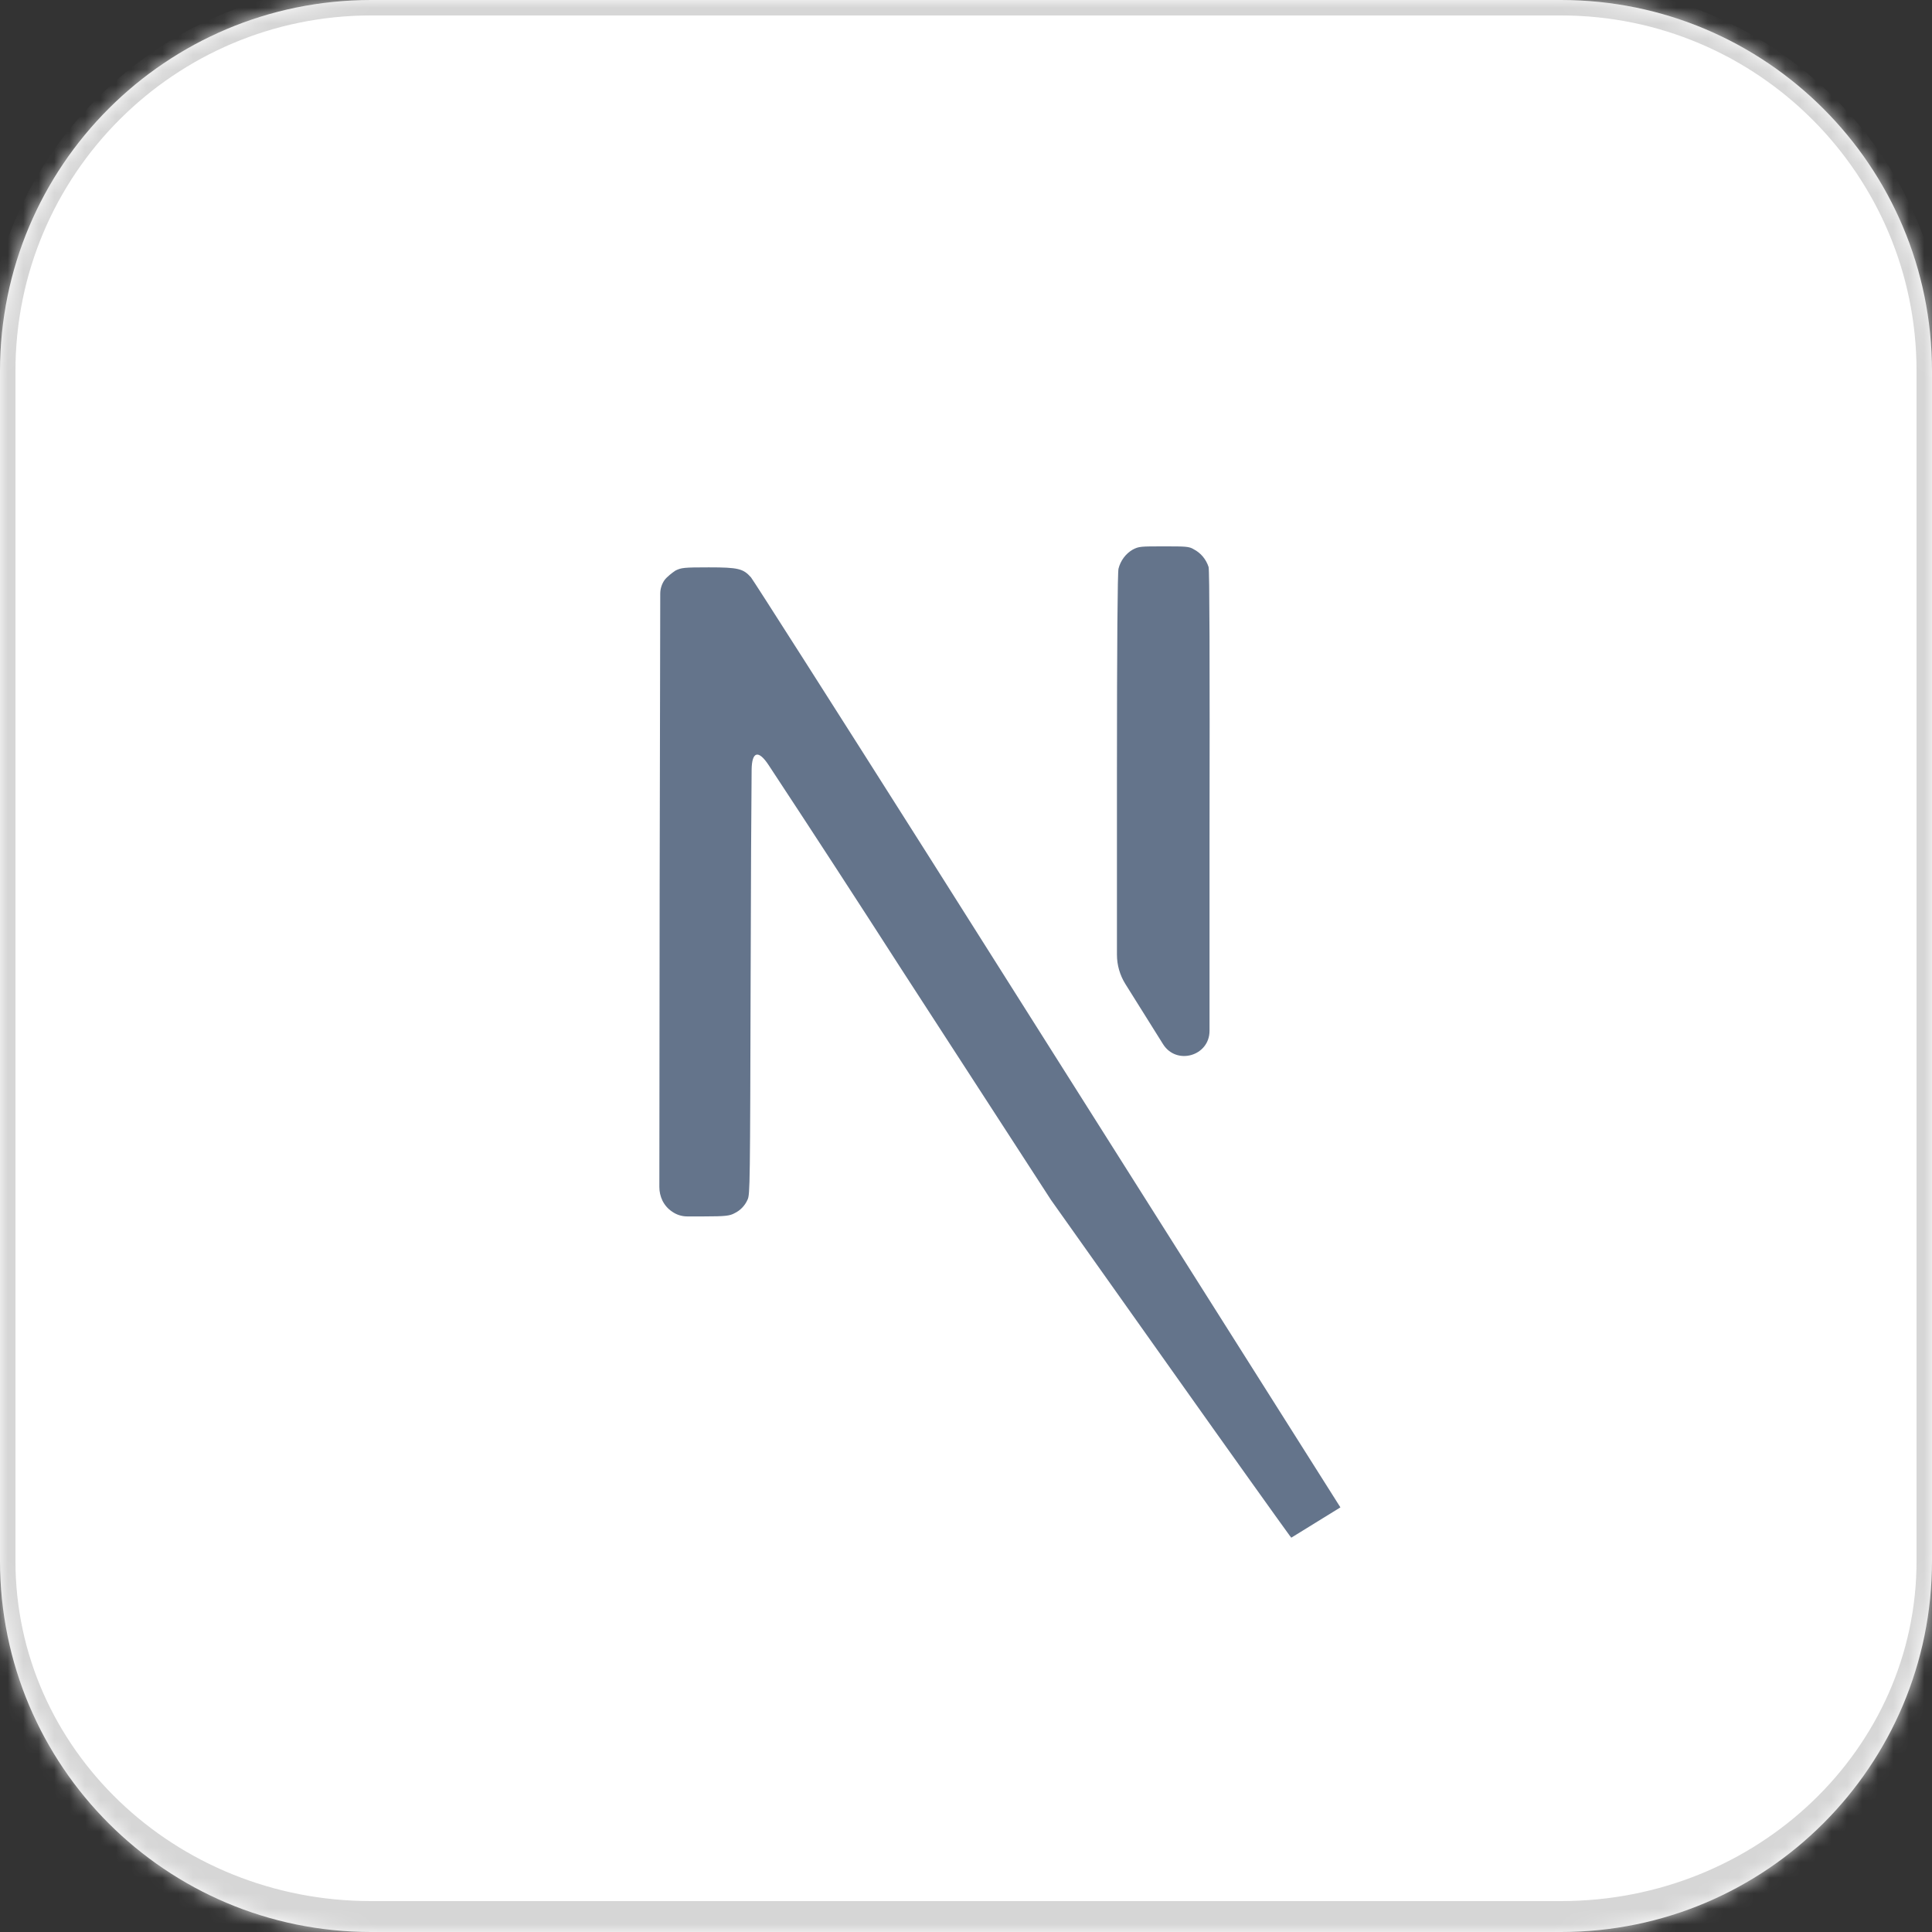 <svg width="125" height="125" viewBox="0 0 125 125" fill="none" xmlns="http://www.w3.org/2000/svg">
<rect x="0" y="0" width="125" height="125" fill="#333333" stroke="none"/>
<mask id="path-1-inside-1_4064_21" fill="white">
<path d="M0 24C0 10.745 10.745 0 24 0H101C114.255 0 125 10.745 125 24V101C125 114.255 114.255 125 101 125H24C10.745 125 0 114.255 0 101V24Z"/>
</mask>
<path d="M0 24C0 10.745 10.745 0 24 0H101C114.255 0 125 10.745 125 24V101C125 114.255 114.255 125 101 125H24C10.745 125 0 114.255 0 101V24Z" fill="white"/>
<path d="M-1 24C-1 10.193 10.193 -1 24 -1H101C114.807 -1 126 10.193 126 24H124C124 11.297 113.703 1 101 1H24C11.297 1 1 11.297 1 24H-1ZM126 102C126 115.807 114.807 127 101 127H24C10.193 127 -1 115.807 -1 102L1 101C1 113.15 11.297 123 24 123H101C113.703 123 124 113.15 124 101L126 102ZM24 127C10.193 127 -1 115.807 -1 102V24C-1 10.193 10.193 -1 24 -1V1C11.297 1 1 11.297 1 24V101C1 113.15 11.297 123 24 123V127ZM101 -1C114.807 -1 126 10.193 126 24V102C126 115.807 114.807 127 101 127V123C113.703 123 124 113.15 124 101V24C124 11.297 113.703 1 101 1V-1Z" fill="#D6D6D6" mask="url(#path-1-inside-1_4064_21)"/>
<path fill-rule="evenodd" clip-rule="evenodd" d="M86.724 97.527L79.157 85.558L60.207 55.584C53.957 45.717 48.729 37.523 48.589 37.356C48.088 36.792 47.767 36.708 45.864 36.708C44.242 36.708 44.081 36.729 43.701 36.917C43.48 37.064 43.16 37.315 43 37.523V37.523C42.817 37.782 42.719 38.09 42.718 38.407L42.679 57.569L42.66 76.796C42.659 77.101 42.728 77.403 42.859 77.678V77.678C43.002 77.968 43.217 78.213 43.48 78.388V78.388C43.767 78.593 44.11 78.702 44.462 78.702H45.544C46.966 78.702 47.226 78.66 47.527 78.493C47.899 78.315 48.198 78.004 48.368 77.615C48.527 77.284 48.529 76.707 48.567 62.997L48.569 62.565C48.582 57.124 48.605 52.348 48.63 49.815C48.642 48.611 49.068 48.495 49.73 49.501C52.632 53.909 55.51 58.333 58.364 62.774L67.999 77.636L75.692 88.485C79.673 94.103 83.062 98.841 83.465 99.386C83.492 99.422 83.54 99.448 83.538 99.493V99.493M77.825 36.012C77.66 35.815 77.459 35.654 77.234 35.538C76.934 35.35 76.693 35.35 75.291 35.35C73.809 35.35 73.689 35.35 73.288 35.559C73.063 35.689 72.865 35.866 72.707 36.078C72.549 36.29 72.433 36.532 72.367 36.792C72.306 37.022 72.266 41.683 72.266 49.961V61.765C72.266 62.438 72.456 63.097 72.813 63.667L75.251 67.561V67.561C76.121 68.941 78.256 68.325 78.256 66.693V54.685C78.276 42.394 78.256 36.938 78.196 36.687C78.116 36.439 77.99 36.21 77.825 36.012Z" fill="#64748B"/>
</svg>
